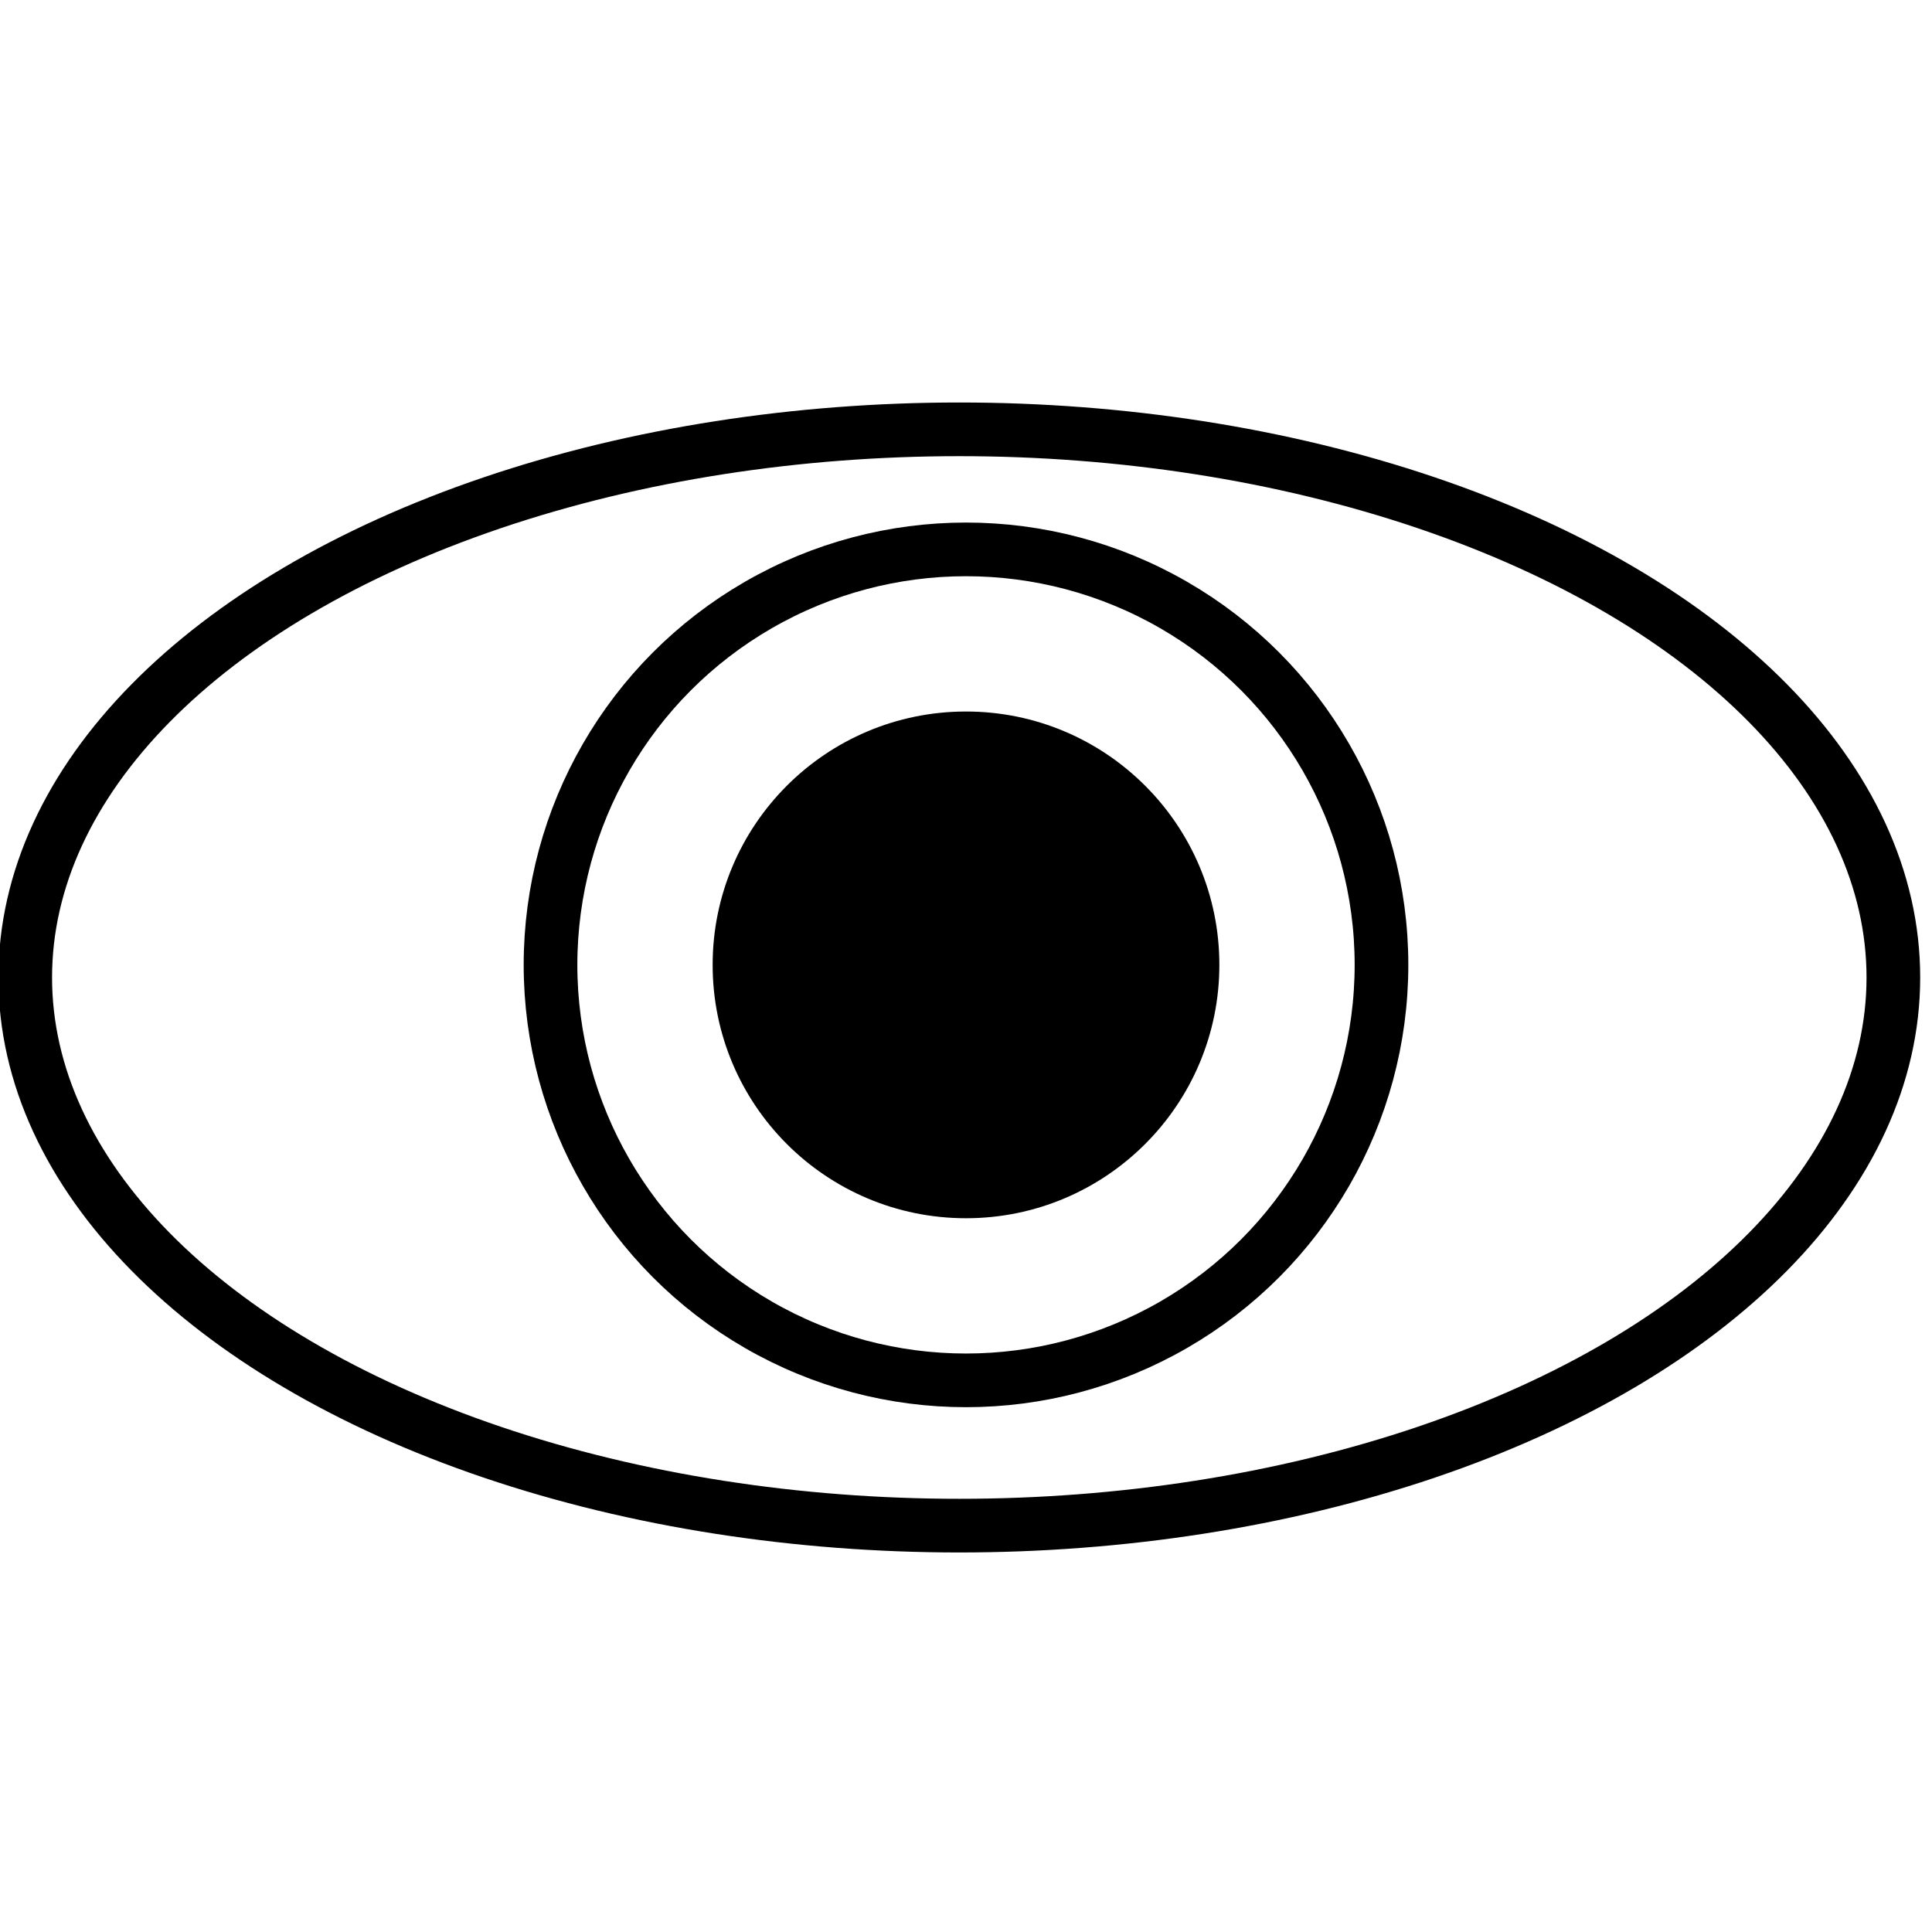 <svg id="emoji" viewBox="0 0 72 72" xmlns="http://www.w3.org/2000/svg">
  <g id="line">
    <ellipse cx="35.75" cy="36.428" rx="34.81" ry="20.428" fill="none" stroke="#000000" stroke-linecap="round" stroke-linejoin="round" stroke-miterlimit="10" stroke-width="2"/>
    <circle cx="36" cy="35.958" r="8.442" fill="#000000" stroke="none"/>
    <circle cx="36" cy="35.958" r="8.442" fill="none" stroke="#000000" stroke-linecap="round" stroke-linejoin="round" stroke-miterlimit="10" stroke-width="2"/>
    <circle cx="36" cy="35.958" r="15.484" fill="none" stroke="#000000" stroke-linecap="round" stroke-linejoin="round" stroke-miterlimit="10" stroke-width="2"/>
  </g>
</svg>